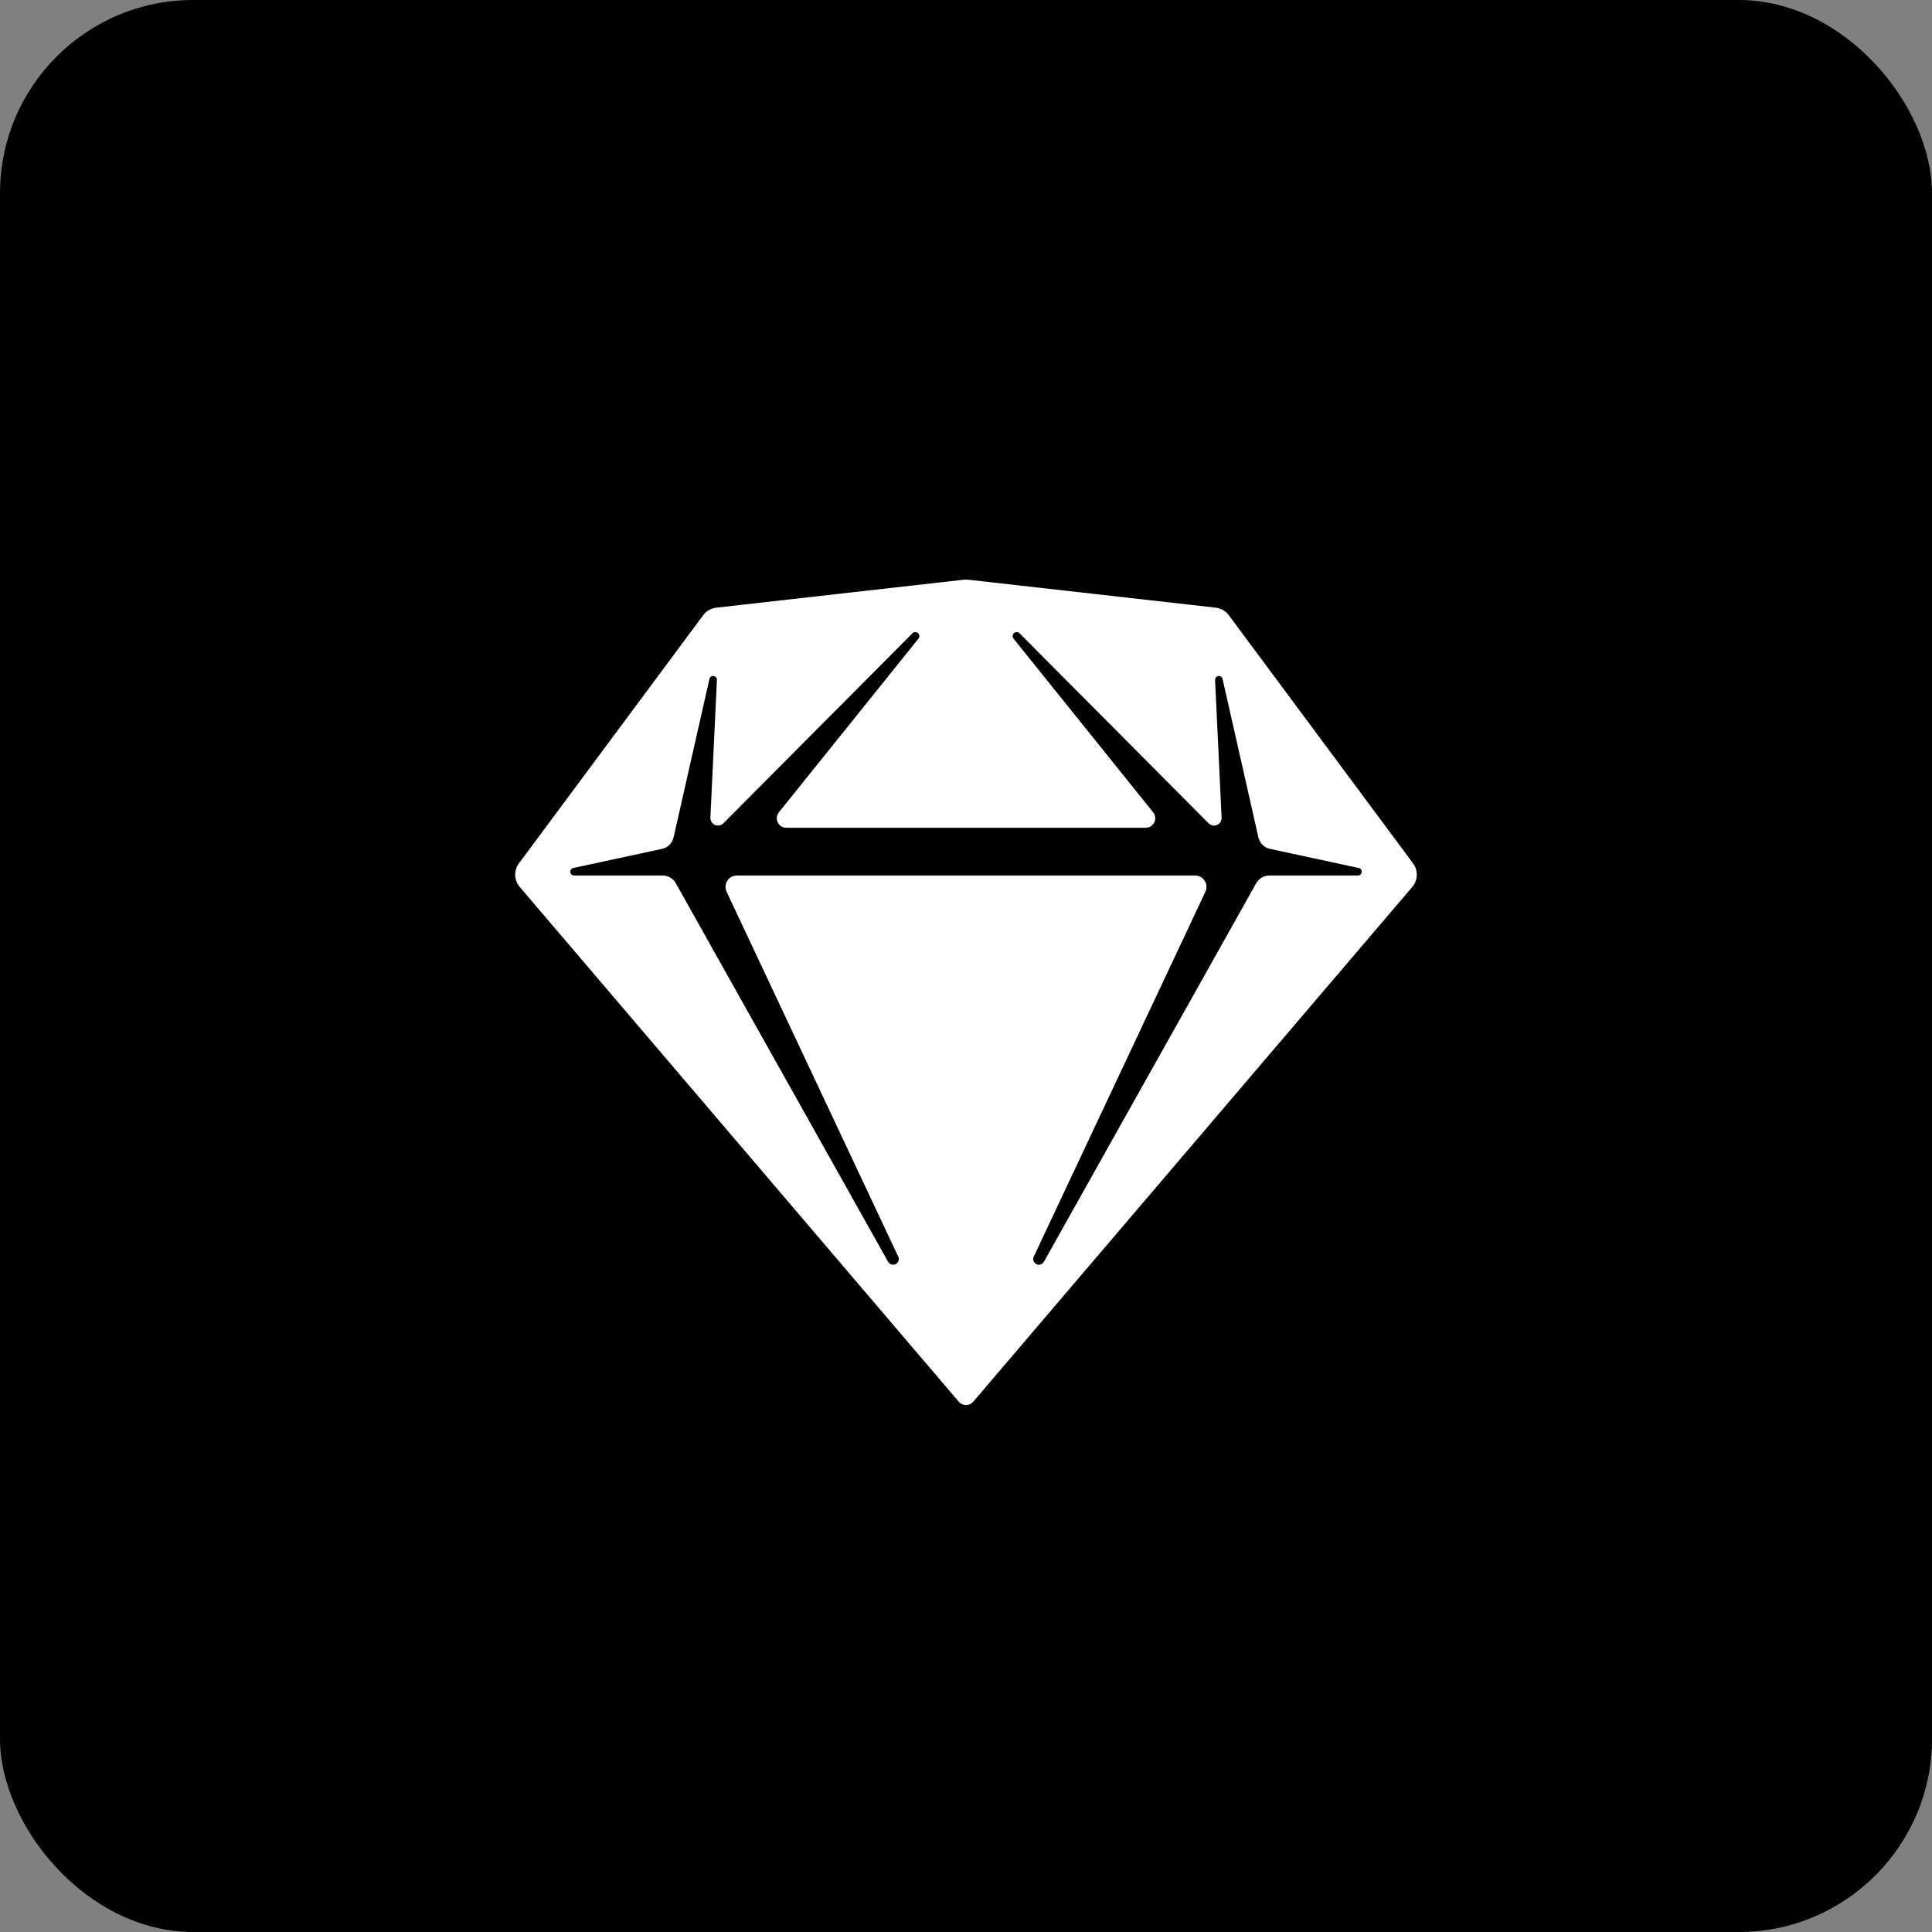 <svg width="40" height="40" viewBox="0 0 40 40" fill="none" xmlns="http://www.w3.org/2000/svg">
<rect x="0" y="0" width="40" height="40" fill="#808080" stroke="none"/>
<rect width="40" height="40" rx="4" fill="black"/>
<path d="M20.044 12.002L25.17 12.581C25.278 12.593 25.376 12.649 25.441 12.737L29.256 17.875C29.365 18.022 29.358 18.225 29.239 18.364L20.149 29.022C20.079 29.104 19.955 29.114 19.873 29.044C19.865 29.037 19.857 29.03 19.851 29.022L10.761 18.364C10.642 18.225 10.635 18.022 10.744 17.875L14.559 12.737C14.624 12.649 14.722 12.593 14.831 12.581L19.956 12.002C19.985 11.999 20.015 11.999 20.044 12.002ZM21.108 13.111C21.078 13.081 21.03 13.078 20.997 13.105C20.964 13.131 20.957 13.177 20.977 13.212L20.984 13.222L23.875 16.818C23.902 16.853 23.918 16.897 23.918 16.941C23.918 17.044 23.838 17.129 23.738 17.137L23.721 17.138H16.279C16.234 17.138 16.191 17.122 16.156 17.094C16.076 17.03 16.059 16.916 16.115 16.833L16.126 16.818L19.016 13.222C19.043 13.189 19.04 13.141 19.01 13.111C18.98 13.081 18.934 13.079 18.901 13.103L18.892 13.111L14.976 17.046C14.945 17.078 14.902 17.095 14.858 17.092C14.776 17.088 14.712 17.023 14.708 16.943L14.708 16.928L14.843 14.078C14.845 14.04 14.819 14.006 14.782 13.997C14.743 13.989 14.705 14.01 14.691 14.046L14.688 14.057L13.946 17.337C13.921 17.45 13.836 17.538 13.727 17.57L13.706 17.575L11.869 17.971C11.833 17.979 11.807 18.011 11.807 18.047C11.807 18.087 11.836 18.12 11.875 18.125L11.886 18.126H13.718C13.825 18.126 13.923 18.18 13.981 18.268L13.992 18.287L18.388 26.125C18.418 26.178 18.485 26.2 18.541 26.174C18.596 26.148 18.621 26.085 18.602 26.029L18.597 26.017L15.043 18.462C15.029 18.43 15.021 18.396 15.021 18.361C15.021 18.237 15.118 18.135 15.24 18.127L15.257 18.126H24.744C24.778 18.126 24.812 18.134 24.844 18.148C24.956 18.201 25.008 18.332 24.963 18.446L24.957 18.462L21.403 26.017C21.377 26.073 21.398 26.14 21.452 26.17C21.505 26.199 21.571 26.184 21.605 26.135L21.612 26.125L26.008 18.287C26.06 18.194 26.156 18.134 26.261 18.127L26.282 18.126H28.115C28.152 18.126 28.184 18.1 28.192 18.064C28.2 18.025 28.178 17.987 28.142 17.974L28.131 17.971L26.294 17.575C26.182 17.551 26.092 17.467 26.059 17.358L26.054 17.337L25.312 14.057C25.304 14.02 25.27 13.994 25.232 13.995C25.192 13.997 25.161 14.028 25.157 14.067L25.157 14.078L25.292 16.928C25.294 16.972 25.277 17.015 25.246 17.047C25.188 17.104 25.097 17.108 25.036 17.057L25.024 17.046L21.108 13.111Z" fill="white"/>
</svg>

